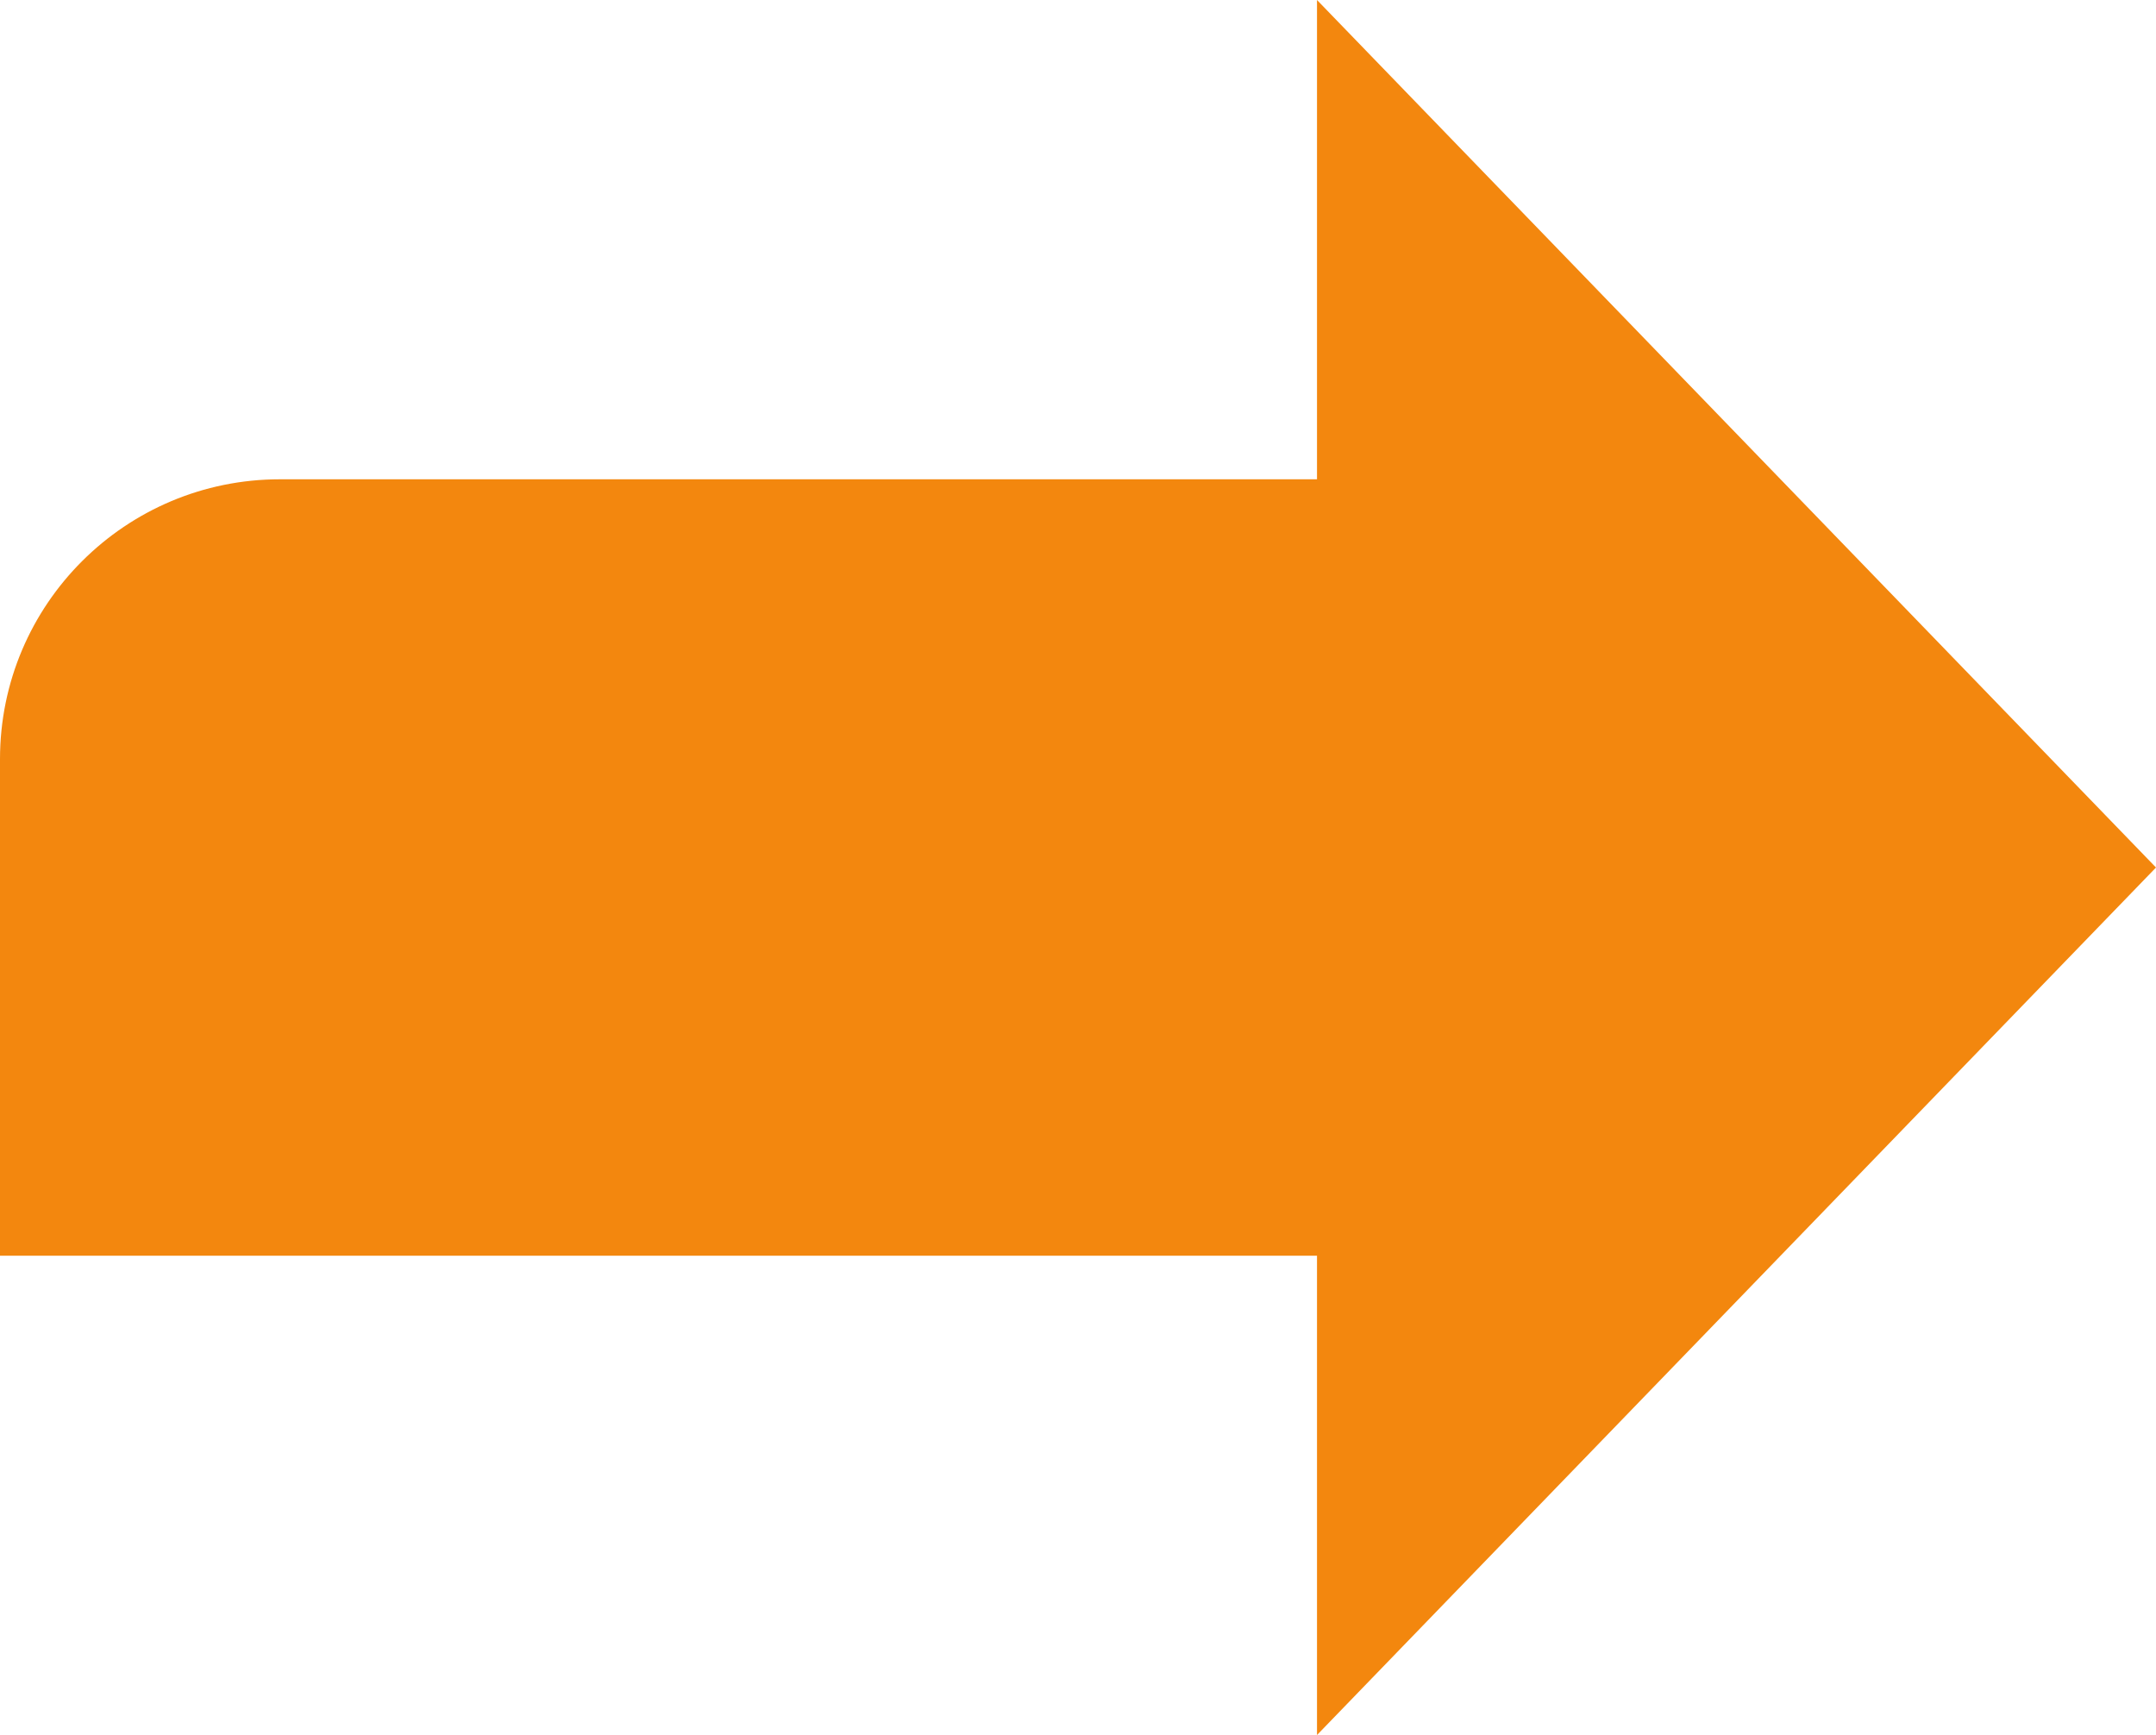 <?xml version="1.0" encoding="UTF-8"?><svg id="Layer_1" xmlns="http://www.w3.org/2000/svg" viewBox="0 0 32.43 26.1"><defs><style>.cls-1{fill:#f3870e;}</style></defs><path class="cls-1" d="M32.43,13.05L19.81,0v7.21H4.21c-2.32,0-4.21,1.88-4.21,4.21v7.47h19.81v7.21l12.62-13.05Z"/></svg>